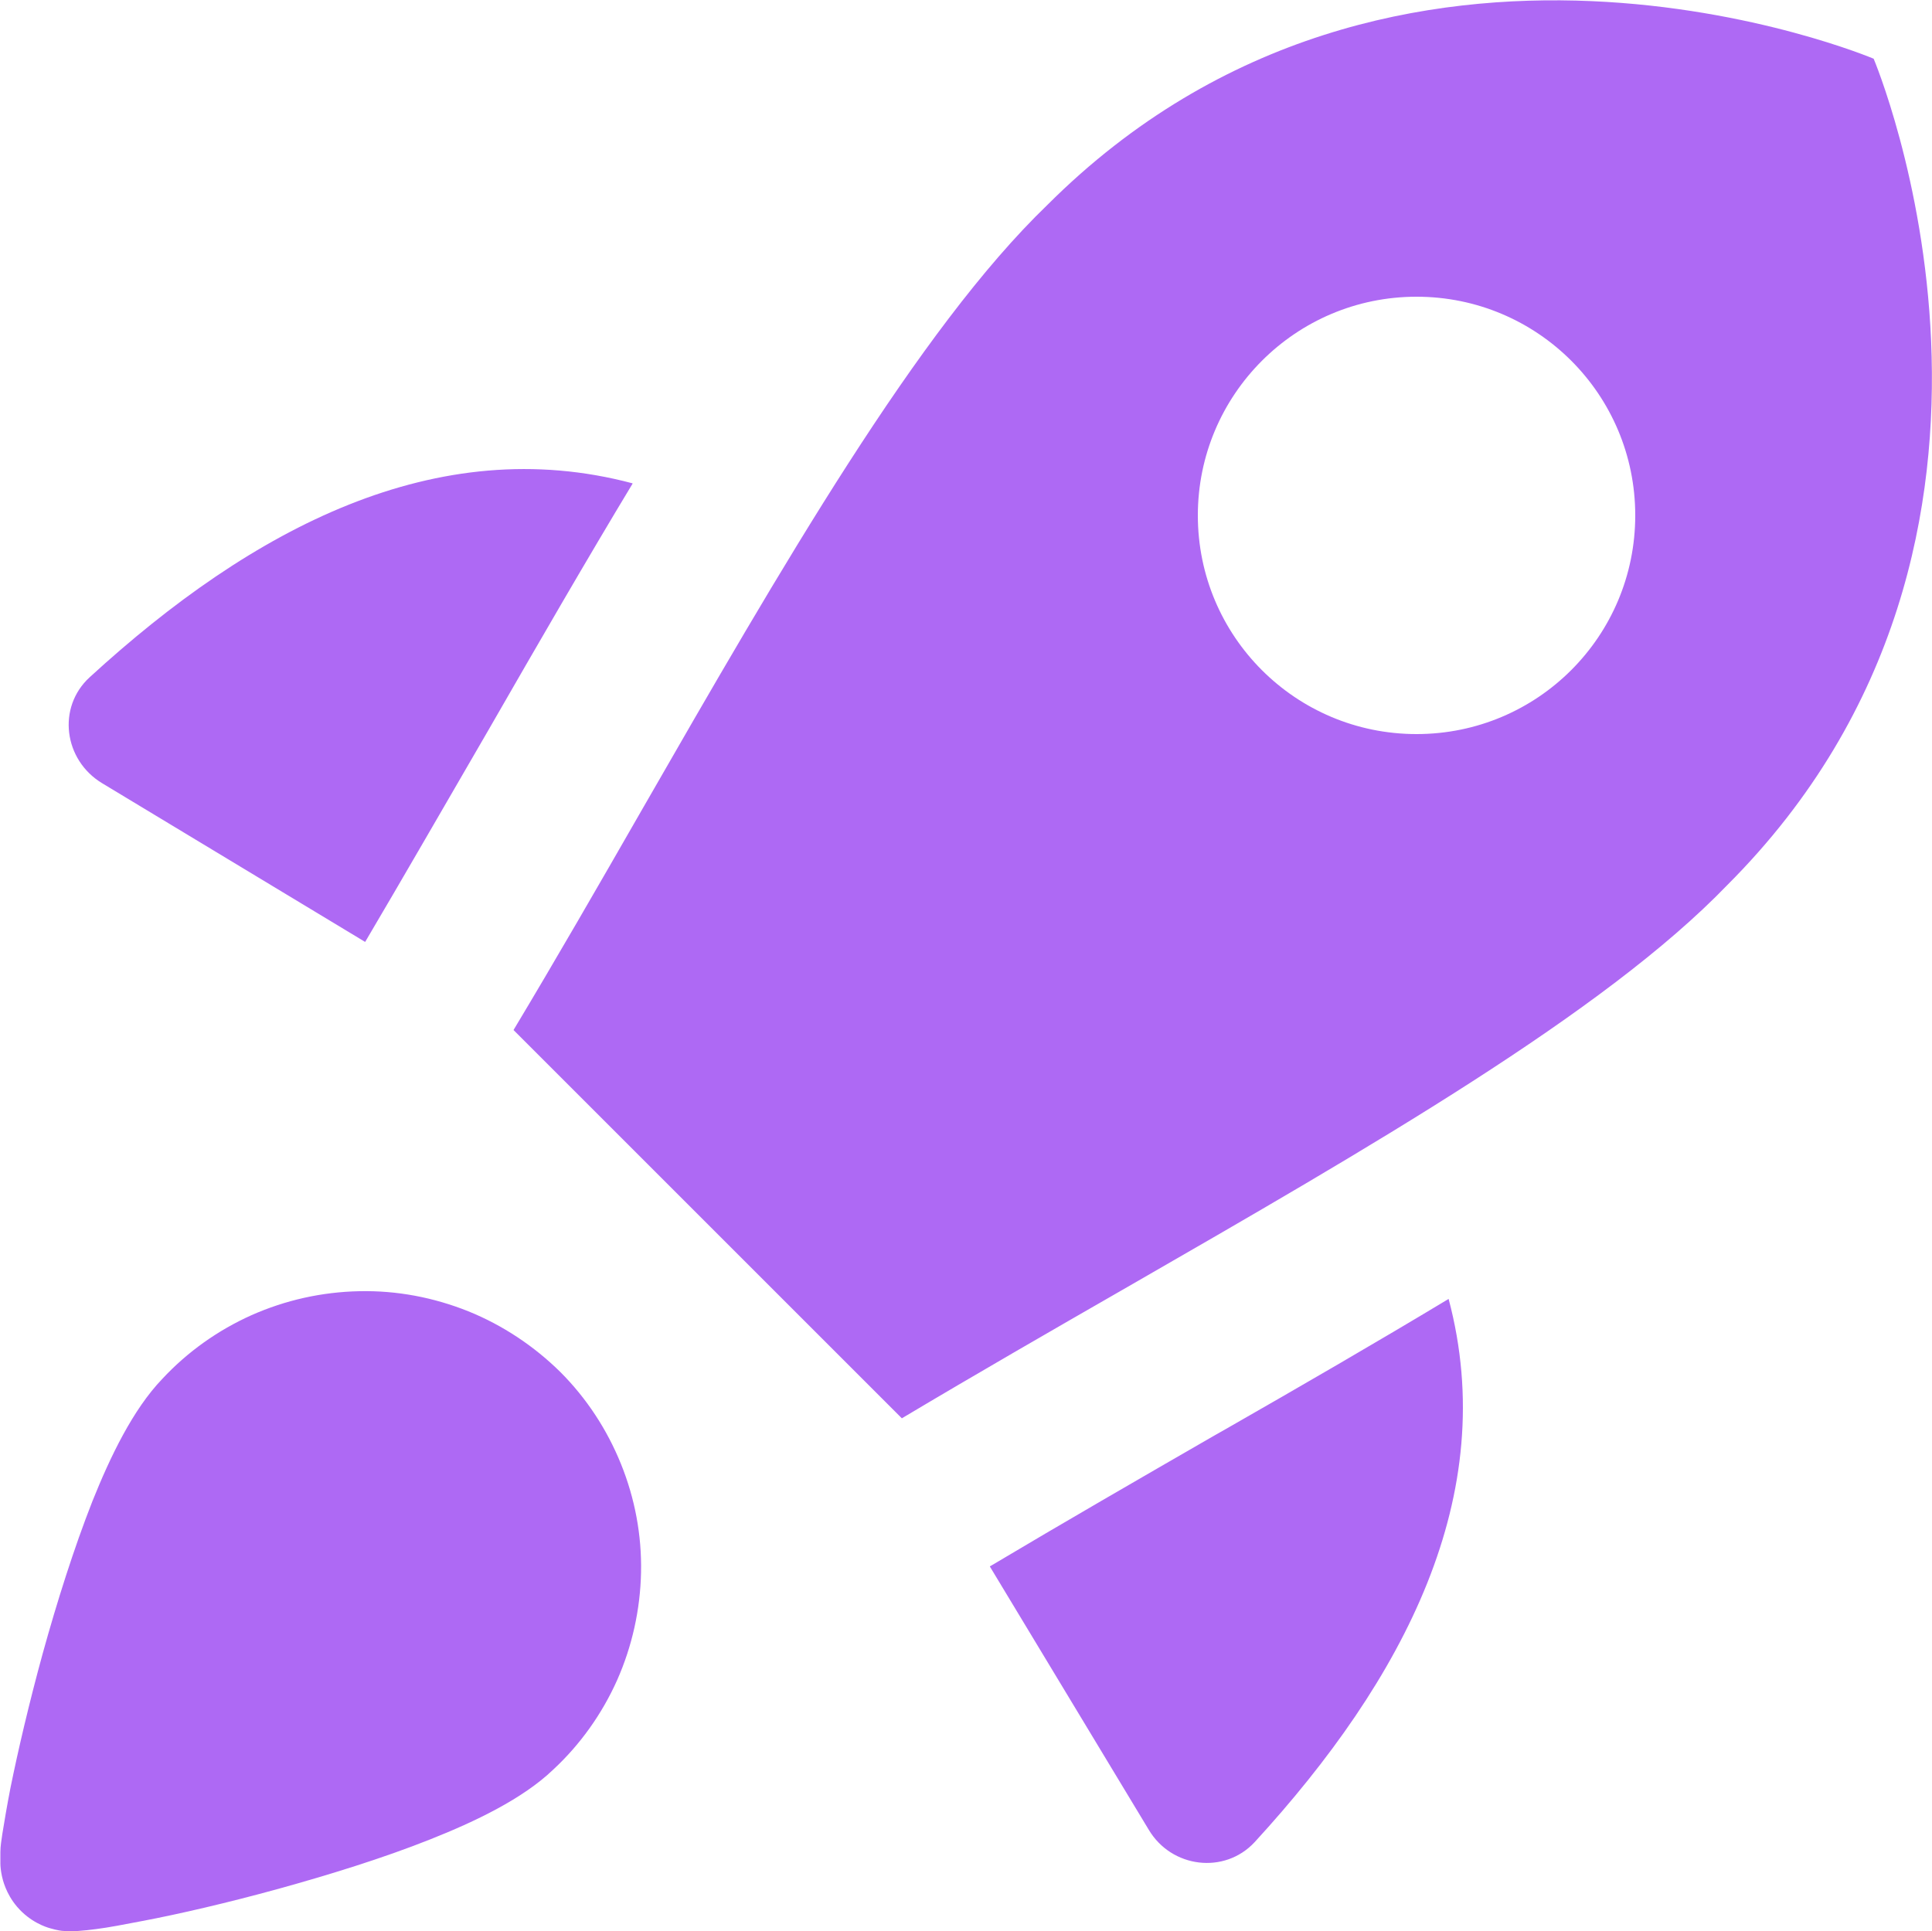 <?xml version="1.0" encoding="UTF-8"?><svg id="b" xmlns="http://www.w3.org/2000/svg" width="50" height="49.98" viewBox="0 0 50 49.98"><g id="c"><g id="d"><path id="e" d="M23.34,36.71l-10.05-10.05c1.11-1.85,2.21-3.76,3.3-5.66h0c3.63-6.32,7.18-12.48,10.51-15.69,9.03-9.03,21.39-3.79,21.39-3.79,0,0,5.23,12.37-3.79,21.39-3.18,3.3-9.25,6.79-15.52,10.4h0s0,0,0,0c-1.95,1.12-3.93,2.26-5.84,3.4ZM31,13.34c0-3.12,2.53-5.66,5.66-5.66s5.66,2.53,5.66,5.66-2.53,5.66-5.66,5.66-5.66-2.53-5.66-5.66ZM16.37,12.51c-5.07-1.35-9.83,1.15-14.05,5.02-.85.78-.67,2.14.32,2.74l6.81,4.11h0c.98-1.66,2.08-3.57,3.2-5.5h0s0,0,0,0h0s0,0,0,0c1.27-2.21,2.56-4.44,3.72-6.36ZM25.62,40.55l4.11,6.81c.59.99,1.96,1.16,2.74.32,3.87-4.22,6.37-8.98,5.02-14.06-1.86,1.12-3.83,2.26-5.77,3.37l-.3.17c-1.96,1.13-3.9,2.25-5.78,3.37,0,0-.02.01-.02.01ZM9.31,33.42c.96-.02,1.91.16,2.81.52.89.36,1.7.9,2.38,1.57.68.68,1.21,1.49,1.57,2.38.36.89.54,1.84.52,2.81-.02.96-.23,1.91-.62,2.79-.39.87-.95,1.66-1.65,2.31-.79.76-2.03,1.35-3.19,1.81-1.23.49-2.63.92-3.93,1.28-1.31.36-2.56.65-3.51.83-.47.09-.88.17-1.2.21-.15.02-.32.04-.48.05-.07,0-.2,0-.34,0-.07,0-.2-.02-.37-.07-.11-.03-.52-.16-.86-.56-.29-.34-.37-.7-.39-.79h0c-.03-.14-.04-.26-.04-.32,0-.13,0-.24,0-.31,0-.15.03-.31.05-.46.05-.31.12-.73.21-1.19.19-.94.48-2.19.84-3.5.36-1.3.8-2.7,1.28-3.92.46-1.15,1.05-2.38,1.81-3.17.65-.7,1.44-1.26,2.31-1.65.88-.39,1.82-.6,2.79-.62Z" fill="#ae69f4" fill-rule="evenodd" stroke-width="0"/></g></g></svg>
